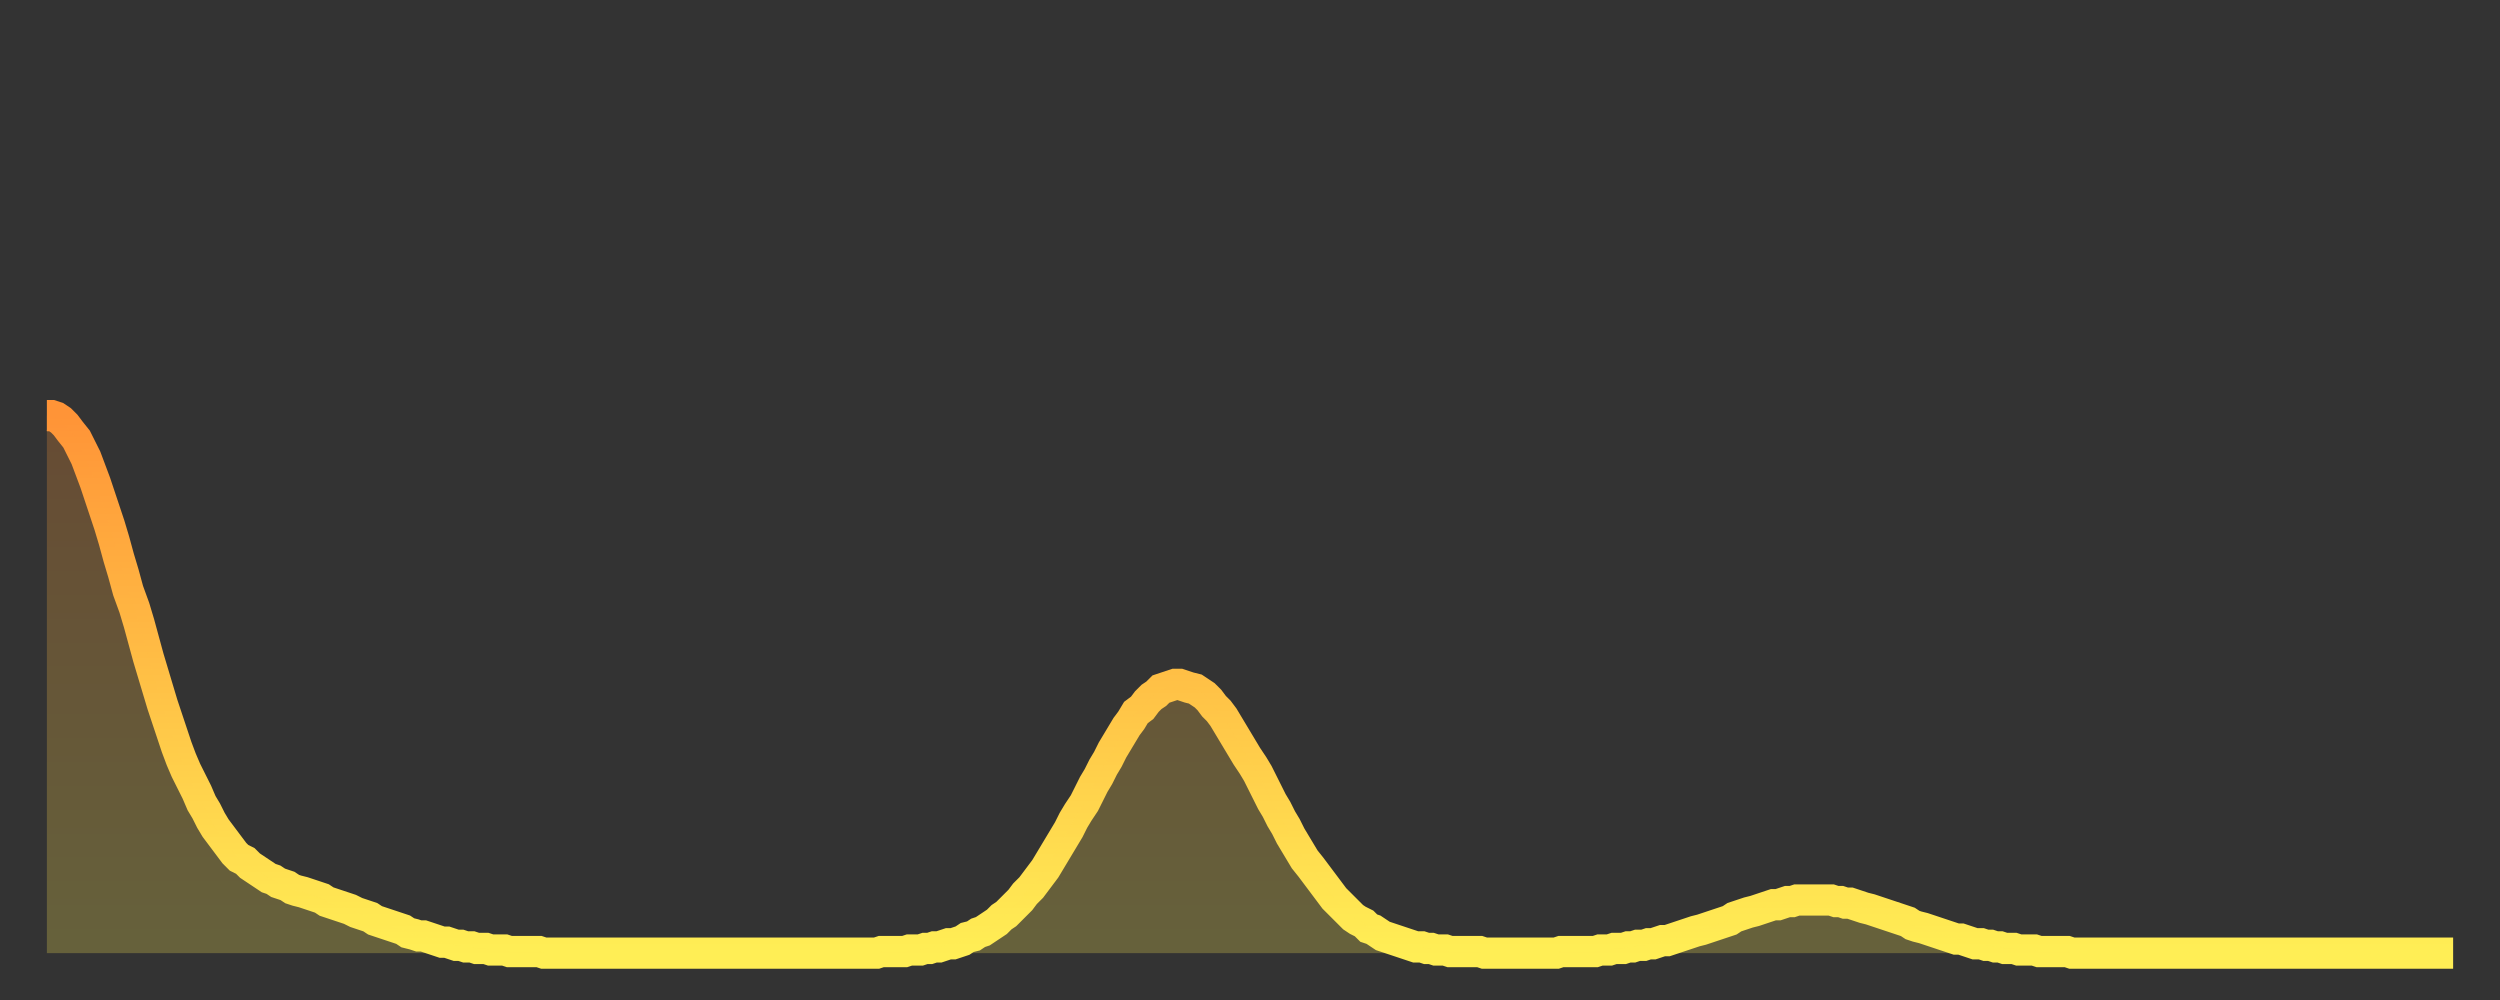 <?xml version="1.0" encoding="utf-8" ?>
<svg baseProfile="full" height="64" version="1.1" width="160" xmlns="http://www.w3.org/2000/svg" xmlns:ev="http://www.w3.org/2001/xml-events" xmlns:xlink="http://www.w3.org/1999/xlink"><rect width="100%" height="100%" fill="#333333" stroke="none"/><defs><linearGradient id="id167674" x1="0" x2="0" y1="0" y2="1"><stop offset="0%" stop-color="#ff9437" /><stop offset="50%" stop-color="#ffc146" /><stop offset="100%" stop-color="#ffee55" /></linearGradient></defs><g transform="translate(3,3)"><g><path d="M 0.0 23.6 0.3 23.6 0.6 23.7 0.9 23.9 1.2 24.2 1.5 24.6 1.9 25.1 2.2 25.7 2.5 26.3 2.8 27.1 3.1 27.9 3.4 28.8 3.7 29.7 4.0 30.6 4.3 31.6 4.6 32.7 4.9 33.7 5.2 34.8 5.6 35.9 5.9 36.9 6.2 38.0 6.5 39.1 6.8 40.1 7.1 41.1 7.4 42.1 7.7 43.0 8.0 43.9 8.3 44.8 8.6 45.6 8.9 46.3 9.3 47.1 9.6 47.7 9.9 48.4 10.2 48.9 10.5 49.5 10.8 50.0 11.1 50.4 11.4 50.8 11.7 51.2 12.0 51.6 12.3 51.9 12.7 52.1 13.0 52.4 13.3 52.6 13.6 52.8 13.9 53.0 14.2 53.2 14.5 53.3 14.8 53.5 15.1 53.6 15.4 53.7 15.7 53.9 16.0 54.0 16.4 54.1 16.7 54.2 17.0 54.3 17.3 54.4 17.6 54.5 17.9 54.7 18.2 54.8 18.5 54.9 18.8 55.0 19.1 55.1 19.4 55.2 19.8 55.4 20.1 55.5 20.4 55.6 20.7 55.7 21.0 55.9 21.3 56.0 21.6 56.1 21.9 56.2 22.2 56.3 22.5 56.4 22.8 56.5 23.1 56.7 23.5 56.8 23.8 56.9 24.1 56.9 24.4 57.0 24.7 57.1 25.0 57.2 25.3 57.3 25.6 57.3 25.9 57.4 26.2 57.5 26.5 57.5 26.8 57.6 27.2 57.6 27.5 57.7 27.8 57.7 28.1 57.7 28.4 57.8 28.7 57.8 29.0 57.8 29.3 57.8 29.6 57.9 29.9 57.9 30.2 57.9 30.6 57.9 30.9 57.9 31.2 57.9 31.5 57.9 31.8 58.0 32.1 58.0 32.4 58.0 32.7 58.0 33.0 58.0 33.3 58.0 33.6 58.0 33.9 58.0 34.3 58.0 34.6 58.0 34.9 58.0 35.2 58.0 35.5 58.0 35.8 58.0 36.1 58.0 36.4 58.0 36.7 58.0 37.0 58.0 37.3 58.0 37.7 58.0 38.0 58.0 38.3 58.0 38.6 58.0 38.9 58.0 39.2 58.0 39.5 58.0 39.8 58.0 40.1 58.0 40.4 58.0 40.7 58.0 41.0 58.0 41.4 58.0 41.7 58.0 42.0 58.0 42.3 58.0 42.6 58.0 42.9 58.0 43.2 58.0 43.5 58.0 43.8 58.0 44.1 58.0 44.4 58.0 44.7 58.0 45.1 58.0 45.4 58.0 45.7 58.0 46.0 58.0 46.3 58.0 46.6 58.0 46.9 58.0 47.2 58.0 47.5 58.0 47.8 58.0 48.1 58.0 48.5 58.0 48.8 58.0 49.1 58.0 49.4 58.0 49.7 58.0 50.0 58.0 50.3 58.0 50.6 58.0 50.9 58.0 51.2 58.0 51.5 58.0 51.8 58.0 52.2 58.0 52.5 58.0 52.8 58.0 53.1 58.0 53.4 57.9 53.7 57.9 54.0 57.9 54.3 57.9 54.6 57.9 54.9 57.9 55.2 57.8 55.6 57.8 55.9 57.8 56.2 57.7 56.5 57.7 56.8 57.6 57.1 57.6 57.4 57.5 57.7 57.4 58.0 57.4 58.3 57.3 58.6 57.2 58.9 57.0 59.3 56.9 59.6 56.7 59.9 56.6 60.2 56.4 60.5 56.2 60.8 56.0 61.1 55.7 61.4 55.5 61.7 55.2 62.0 54.9 62.3 54.6 62.6 54.2 63.0 53.8 63.3 53.4 63.6 53.0 63.9 52.6 64.2 52.1 64.5 51.6 64.8 51.1 65.1 50.6 65.4 50.1 65.7 49.5 66.0 49.0 66.4 48.4 66.7 47.8 67.0 47.2 67.3 46.7 67.6 46.1 67.9 45.6 68.2 45.0 68.5 44.5 68.8 44.0 69.1 43.5 69.4 43.1 69.7 42.6 70.1 42.3 70.4 41.9 70.7 41.6 71.0 41.4 71.3 41.1 71.6 41.0 71.9 40.9 72.2 40.8 72.5 40.8 72.8 40.9 73.1 41.0 73.5 41.1 73.8 41.3 74.1 41.5 74.4 41.8 74.7 42.2 75.0 42.5 75.3 42.9 75.6 43.4 75.9 43.9 76.2 44.4 76.5 44.9 76.8 45.4 77.2 46.0 77.5 46.5 77.8 47.1 78.1 47.7 78.4 48.3 78.7 48.8 79.0 49.4 79.3 49.9 79.6 50.5 79.9 51.0 80.2 51.5 80.5 52.0 80.9 52.5 81.2 52.9 81.5 53.3 81.8 53.7 82.1 54.1 82.4 54.5 82.7 54.8 83.0 55.1 83.3 55.4 83.6 55.7 83.9 55.9 84.3 56.1 84.6 56.4 84.9 56.5 85.2 56.7 85.5 56.9 85.8 57.0 86.1 57.1 86.4 57.2 86.7 57.3 87.0 57.4 87.3 57.5 87.6 57.6 88.0 57.6 88.3 57.7 88.6 57.7 88.9 57.8 89.2 57.8 89.5 57.8 89.8 57.9 90.1 57.9 90.4 57.9 90.7 57.9 91.0 57.9 91.4 57.9 91.7 57.9 92.0 58.0 92.3 58.0 92.6 58.0 92.9 58.0 93.2 58.0 93.5 58.0 93.8 58.0 94.1 58.0 94.4 58.0 94.7 58.0 95.1 58.0 95.4 58.0 95.7 58.0 96.0 58.0 96.3 58.0 96.6 58.0 96.9 57.9 97.2 57.9 97.5 57.9 97.8 57.9 98.1 57.9 98.4 57.9 98.8 57.9 99.1 57.9 99.4 57.8 99.7 57.8 100.0 57.8 100.3 57.7 100.6 57.7 100.9 57.7 101.2 57.6 101.5 57.6 101.8 57.5 102.2 57.5 102.5 57.4 102.8 57.4 103.1 57.3 103.4 57.2 103.7 57.2 104.0 57.1 104.3 57.0 104.6 56.9 104.9 56.8 105.2 56.7 105.5 56.6 105.9 56.5 106.2 56.4 106.5 56.3 106.8 56.2 107.1 56.1 107.4 56.0 107.7 55.9 108.0 55.7 108.3 55.6 108.6 55.5 108.9 55.4 109.3 55.3 109.6 55.2 109.9 55.1 110.2 55.0 110.5 54.9 110.8 54.9 111.1 54.8 111.4 54.7 111.7 54.7 112.0 54.6 112.3 54.6 112.6 54.6 113.0 54.6 113.3 54.6 113.6 54.6 113.9 54.6 114.2 54.6 114.5 54.7 114.8 54.7 115.1 54.8 115.4 54.8 115.7 54.9 116.0 55.0 116.3 55.1 116.7 55.2 117.0 55.3 117.3 55.4 117.6 55.5 117.9 55.6 118.2 55.7 118.5 55.8 118.8 55.9 119.1 56.0 119.4 56.2 119.7 56.3 120.1 56.4 120.4 56.5 120.7 56.6 121.0 56.7 121.3 56.8 121.6 56.9 121.9 57.0 122.2 57.1 122.5 57.1 122.8 57.2 123.1 57.3 123.4 57.4 123.8 57.4 124.1 57.5 124.4 57.5 124.7 57.6 125.0 57.6 125.3 57.7 125.6 57.7 125.9 57.7 126.2 57.8 126.5 57.8 126.8 57.8 127.2 57.8 127.5 57.9 127.8 57.9 128.1 57.9 128.4 57.9 128.7 57.9 129.0 57.9 129.3 57.9 129.6 58.0 129.9 58.0 130.2 58.0 130.5 58.0 130.9 58.0 131.2 58.0 131.5 58.0 131.8 58.0 132.1 58.0 132.4 58.0 132.7 58.0 133.0 58.0 133.3 58.0 133.6 58.0 133.9 58.0 134.2 58.0 134.6 58.0 134.9 58.0 135.2 58.0 135.5 58.0 135.8 58.0 136.1 58.0 136.4 58.0 136.7 58.0 137.0 58.0 137.3 58.0 137.6 58.0 138.0 58.0 138.3 58.0 138.6 58.0 138.9 58.0 139.2 58.0 139.5 58.0 139.8 58.0 140.1 58.0 140.4 58.0 140.7 58.0 141.0 58.0 141.3 58.0 141.7 58.0 142.0 58.0 142.3 58.0 142.6 58.0 142.9 58.0 143.2 58.0 143.5 58.0 143.8 58.0 144.1 58.0 144.4 58.0 144.7 58.0 145.1 58.0 145.4 58.0 145.7 58.0 146.0 58.0 146.3 58.0 146.6 58.0 146.9 58.0 147.2 58.0 147.5 58.0 147.8 58.0 148.1 58.0 148.4 58.0 148.8 58.0 149.1 58.0 149.4 58.0 149.7 58.0 150.0 58.0 150.3 58.0 150.6 58.0 150.9 58.0 151.2 58.0 151.5 58.0 151.8 58.0 152.1 58.0 152.5 58.0 152.8 58.0 153.1 58.0 153.4 58.0 153.7 58.0 154.0 58.0" fill="none" id="graph-curve" opacity="1" stroke="url(#id167674)" stroke-width="2" /><path d="M 0 58 L 0.0 23.6 0.3 23.6 0.6 23.7 0.9 23.9 1.2 24.2 1.5 24.6 1.9 25.1 2.2 25.7 2.5 26.3 2.8 27.1 3.1 27.9 3.4 28.8 3.7 29.7 4.0 30.6 4.3 31.6 4.6 32.7 4.9 33.7 5.2 34.8 5.6 35.9 5.9 36.9 6.2 38.0 6.5 39.1 6.8 40.1 7.1 41.1 7.4 42.1 7.7 43.0 8.0 43.9 8.3 44.8 8.6 45.6 8.9 46.3 9.3 47.1 9.6 47.7 9.9 48.4 10.2 48.9 10.5 49.5 10.8 50.0 11.1 50.4 11.4 50.8 11.7 51.2 12.0 51.6 12.3 51.9 12.7 52.1 13.0 52.4 13.3 52.6 13.6 52.8 13.9 53.0 14.2 53.2 14.5 53.3 14.8 53.5 15.1 53.6 15.4 53.7 15.7 53.9 16.0 54.0 16.4 54.1 16.7 54.2 17.0 54.3 17.3 54.4 17.6 54.5 17.9 54.7 18.2 54.8 18.5 54.9 18.8 55.0 19.1 55.1 19.4 55.2 19.8 55.4 20.1 55.5 20.4 55.6 20.7 55.7 21.0 55.9 21.3 56.0 21.6 56.1 21.9 56.2 22.2 56.3 22.5 56.4 22.8 56.5 23.1 56.7 23.5 56.8 23.8 56.9 24.1 56.9 24.4 57.0 24.7 57.1 25.0 57.2 25.3 57.3 25.6 57.3 25.9 57.4 26.2 57.5 26.5 57.5 26.8 57.6 27.2 57.6 27.5 57.7 27.8 57.7 28.1 57.7 28.4 57.8 28.7 57.8 29.0 57.8 29.3 57.8 29.6 57.9 29.9 57.9 30.2 57.9 30.6 57.9 30.9 57.9 31.2 57.9 31.5 57.9 31.8 58.0 32.1 58.0 32.4 58.0 32.7 58.0 33.0 58.0 33.3 58.0 33.6 58.0 33.9 58.0 34.3 58.0 34.6 58.0 34.9 58.0 35.2 58.0 35.5 58.0 35.8 58.0 36.1 58.0 36.4 58.0 36.7 58.0 37.0 58.0 37.3 58.0 37.7 58.0 38.0 58.0 38.3 58.0 38.6 58.0 38.9 58.0 39.2 58.0 39.5 58.0 39.8 58.0 40.1 58.0 40.4 58.0 40.7 58.0 41.0 58.0 41.4 58.0 41.7 58.0 42.0 58.0 42.3 58.0 42.6 58.0 42.9 58.0 43.2 58.0 43.5 58.0 43.8 58.0 44.1 58.0 44.4 58.0 44.7 58.0 45.1 58.0 45.4 58.0 45.7 58.0 46.0 58.0 46.3 58.0 46.6 58.0 46.9 58.0 47.2 58.0 47.5 58.0 47.8 58.0 48.1 58.0 48.5 58.0 48.8 58.0 49.1 58.0 49.4 58.0 49.7 58.0 50.0 58.0 50.3 58.0 50.6 58.0 50.9 58.0 51.2 58.0 51.5 58.0 51.8 58.0 52.2 58.0 52.5 58.0 52.8 58.0 53.1 58.0 53.4 57.9 53.7 57.9 54.0 57.9 54.3 57.9 54.6 57.9 54.9 57.9 55.2 57.8 55.6 57.8 55.9 57.8 56.2 57.7 56.5 57.7 56.8 57.6 57.1 57.6 57.4 57.5 57.7 57.4 58.0 57.4 58.3 57.3 58.6 57.2 58.9 57.0 59.3 56.9 59.6 56.7 59.9 56.6 60.2 56.4 60.5 56.2 60.8 56.0 61.1 55.7 61.4 55.5 61.7 55.2 62.0 54.9 62.3 54.6 62.6 54.2 63.0 53.8 63.3 53.4 63.6 53.0 63.9 52.6 64.2 52.1 64.5 51.6 64.8 51.1 65.1 50.6 65.4 50.1 65.7 49.5 66.0 49.0 66.4 48.4 66.7 47.8 67.0 47.2 67.3 46.7 67.6 46.1 67.9 45.6 68.2 45.0 68.5 44.5 68.8 44.0 69.1 43.5 69.4 43.1 69.7 42.6 70.1 42.3 70.4 41.9 70.7 41.6 71.0 41.4 71.3 41.1 71.6 41.0 71.9 40.9 72.2 40.8 72.5 40.8 72.8 40.9 73.1 41.0 73.5 41.1 73.8 41.3 74.1 41.5 74.4 41.8 74.7 42.2 75.0 42.5 75.3 42.9 75.6 43.4 75.9 43.9 76.2 44.4 76.5 44.9 76.8 45.4 77.2 46.0 77.5 46.5 77.8 47.1 78.1 47.7 78.4 48.3 78.7 48.8 79.0 49.4 79.3 49.9 79.6 50.5 79.9 51.0 80.2 51.5 80.5 52.0 80.9 52.5 81.2 52.9 81.5 53.3 81.8 53.7 82.1 54.1 82.4 54.5 82.7 54.8 83.0 55.1 83.3 55.4 83.6 55.7 83.9 55.9 84.3 56.1 84.6 56.4 84.9 56.5 85.2 56.7 85.5 56.9 85.8 57.0 86.1 57.1 86.4 57.2 86.7 57.3 87.0 57.4 87.3 57.5 87.6 57.6 88.0 57.6 88.3 57.7 88.6 57.7 88.9 57.8 89.2 57.8 89.5 57.8 89.8 57.9 90.1 57.9 90.4 57.9 90.7 57.9 91.0 57.9 91.4 57.9 91.7 57.9 92.0 58.0 92.3 58.0 92.6 58.0 92.9 58.0 93.2 58.0 93.5 58.0 93.8 58.0 94.1 58.0 94.4 58.0 94.7 58.0 95.1 58.0 95.4 58.0 95.7 58.0 96.0 58.0 96.3 58.0 96.6 58.0 96.9 57.9 97.2 57.9 97.5 57.9 97.8 57.9 98.1 57.9 98.4 57.9 98.8 57.9 99.1 57.9 99.4 57.8 99.7 57.8 100.0 57.8 100.3 57.7 100.6 57.7 100.9 57.7 101.2 57.6 101.5 57.6 101.8 57.5 102.2 57.5 102.5 57.4 102.8 57.4 103.1 57.3 103.4 57.2 103.7 57.2 104.0 57.1 104.3 57.0 104.6 56.9 104.9 56.8 105.2 56.7 105.5 56.6 105.9 56.5 106.2 56.4 106.5 56.3 106.8 56.2 107.1 56.1 107.4 56.0 107.7 55.9 108.0 55.7 108.3 55.6 108.6 55.5 108.9 55.4 109.3 55.3 109.6 55.2 109.9 55.1 110.2 55.0 110.5 54.9 110.8 54.9 111.1 54.8 111.4 54.7 111.7 54.7 112.0 54.6 112.3 54.6 112.6 54.6 113.0 54.6 113.3 54.6 113.6 54.6 113.9 54.6 114.2 54.6 114.5 54.7 114.8 54.7 115.1 54.8 115.4 54.8 115.7 54.9 116.0 55.0 116.3 55.1 116.7 55.2 117.0 55.3 117.3 55.4 117.6 55.5 117.9 55.6 118.2 55.7 118.5 55.8 118.8 55.9 119.1 56.0 119.4 56.2 119.7 56.3 120.1 56.4 120.4 56.5 120.7 56.6 121.0 56.7 121.3 56.8 121.6 56.9 121.9 57.0 122.2 57.1 122.5 57.1 122.8 57.2 123.1 57.3 123.4 57.4 123.8 57.4 124.1 57.5 124.4 57.5 124.7 57.6 125.0 57.6 125.3 57.7 125.6 57.7 125.9 57.7 126.2 57.8 126.5 57.8 126.8 57.8 127.2 57.8 127.5 57.9 127.8 57.9 128.1 57.9 128.4 57.9 128.7 57.9 129.0 57.9 129.3 57.9 129.6 58.0 129.9 58.0 130.2 58.0 130.5 58.0 130.9 58.0 131.2 58.0 131.5 58.0 131.8 58.0 132.1 58.0 132.4 58.0 132.7 58.0 133.0 58.0 133.3 58.0 133.6 58.0 133.9 58.0 134.2 58.0 134.6 58.0 134.9 58.0 135.2 58.0 135.5 58.0 135.8 58.0 136.1 58.0 136.4 58.0 136.7 58.0 137.0 58.0 137.3 58.0 137.6 58.0 138.0 58.0 138.3 58.0 138.6 58.0 138.9 58.0 139.2 58.0 139.5 58.0 139.8 58.0 140.1 58.0 140.4 58.0 140.7 58.0 141.0 58.0 141.3 58.0 141.7 58.0 142.0 58.0 142.3 58.0 142.6 58.0 142.9 58.0 143.2 58.0 143.5 58.0 143.8 58.0 144.1 58.0 144.4 58.0 144.7 58.0 145.1 58.0 145.4 58.0 145.7 58.0 146.0 58.0 146.3 58.0 146.6 58.0 146.9 58.0 147.2 58.0 147.5 58.0 147.8 58.0 148.1 58.0 148.4 58.0 148.8 58.0 149.1 58.0 149.4 58.0 149.7 58.0 150.0 58.0 150.3 58.0 150.6 58.0 150.9 58.0 151.2 58.0 151.5 58.0 151.8 58.0 152.1 58.0 152.5 58.0 152.8 58.0 153.1 58.0 153.4 58.0 153.7 58.0 154.0 58.0 154 58" fill="url(#id167674)" fill-opacity=".25" id="graph-shadow" /></g></g></svg>